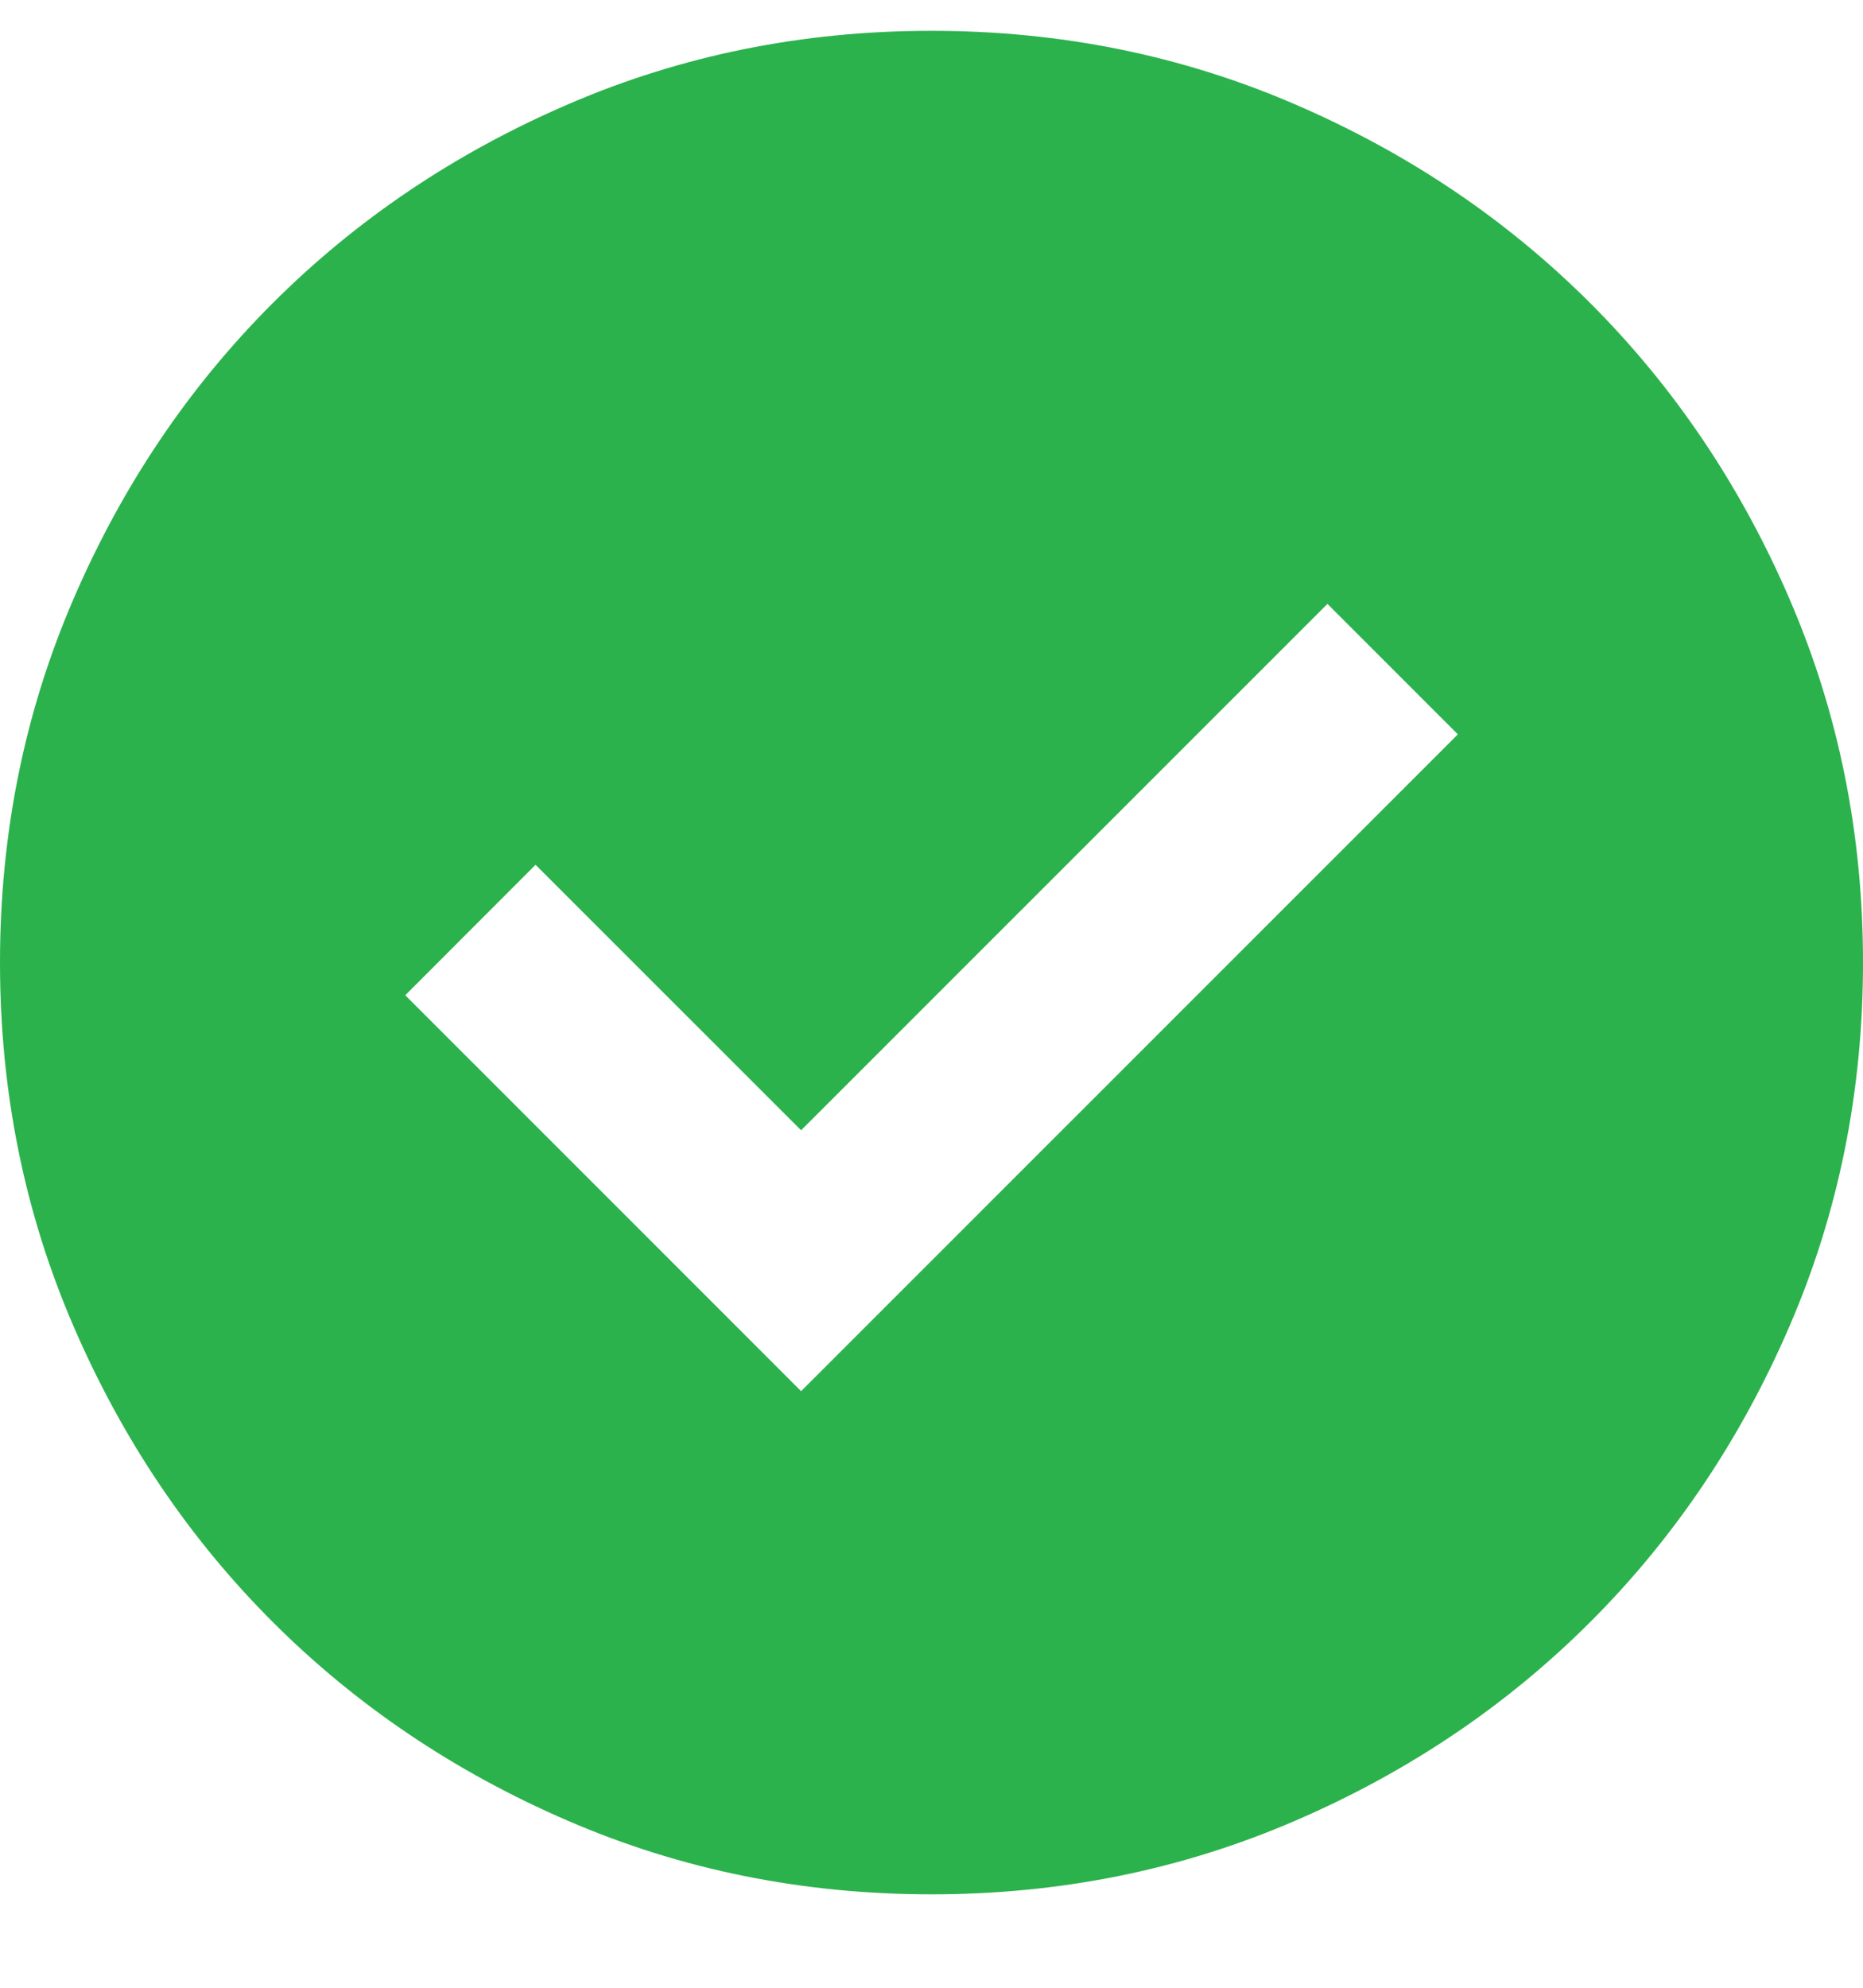 <svg width="15" height="16" viewBox="0 0 15 16" fill="none" xmlns="http://www.w3.org/2000/svg">
<path d="M6.45 11.198L11.738 5.911L10.688 4.861L6.45 9.098L4.312 6.961L3.263 8.011L6.45 11.198ZM7.5 15.248C6.463 15.248 5.487 15.051 4.575 14.657C3.663 14.264 2.869 13.729 2.194 13.054C1.519 12.379 0.984 11.585 0.591 10.673C0.197 9.761 0 8.786 0 7.748C0 6.711 0.197 5.736 0.591 4.823C0.984 3.911 1.519 3.117 2.194 2.442C2.869 1.767 3.663 1.232 4.575 0.839C5.487 0.445 6.463 0.248 7.5 0.248C8.537 0.248 9.512 0.445 10.425 0.839C11.338 1.232 12.131 1.767 12.806 2.442C13.481 3.117 14.016 3.911 14.409 4.823C14.803 5.736 15 6.711 15 7.748C15 8.786 14.803 9.761 14.409 10.673C14.016 11.585 13.481 12.379 12.806 13.054C12.131 13.729 11.338 14.264 10.425 14.657C9.512 15.051 8.537 15.248 7.5 15.248Z" fill="#2BB24C"/>
</svg>
